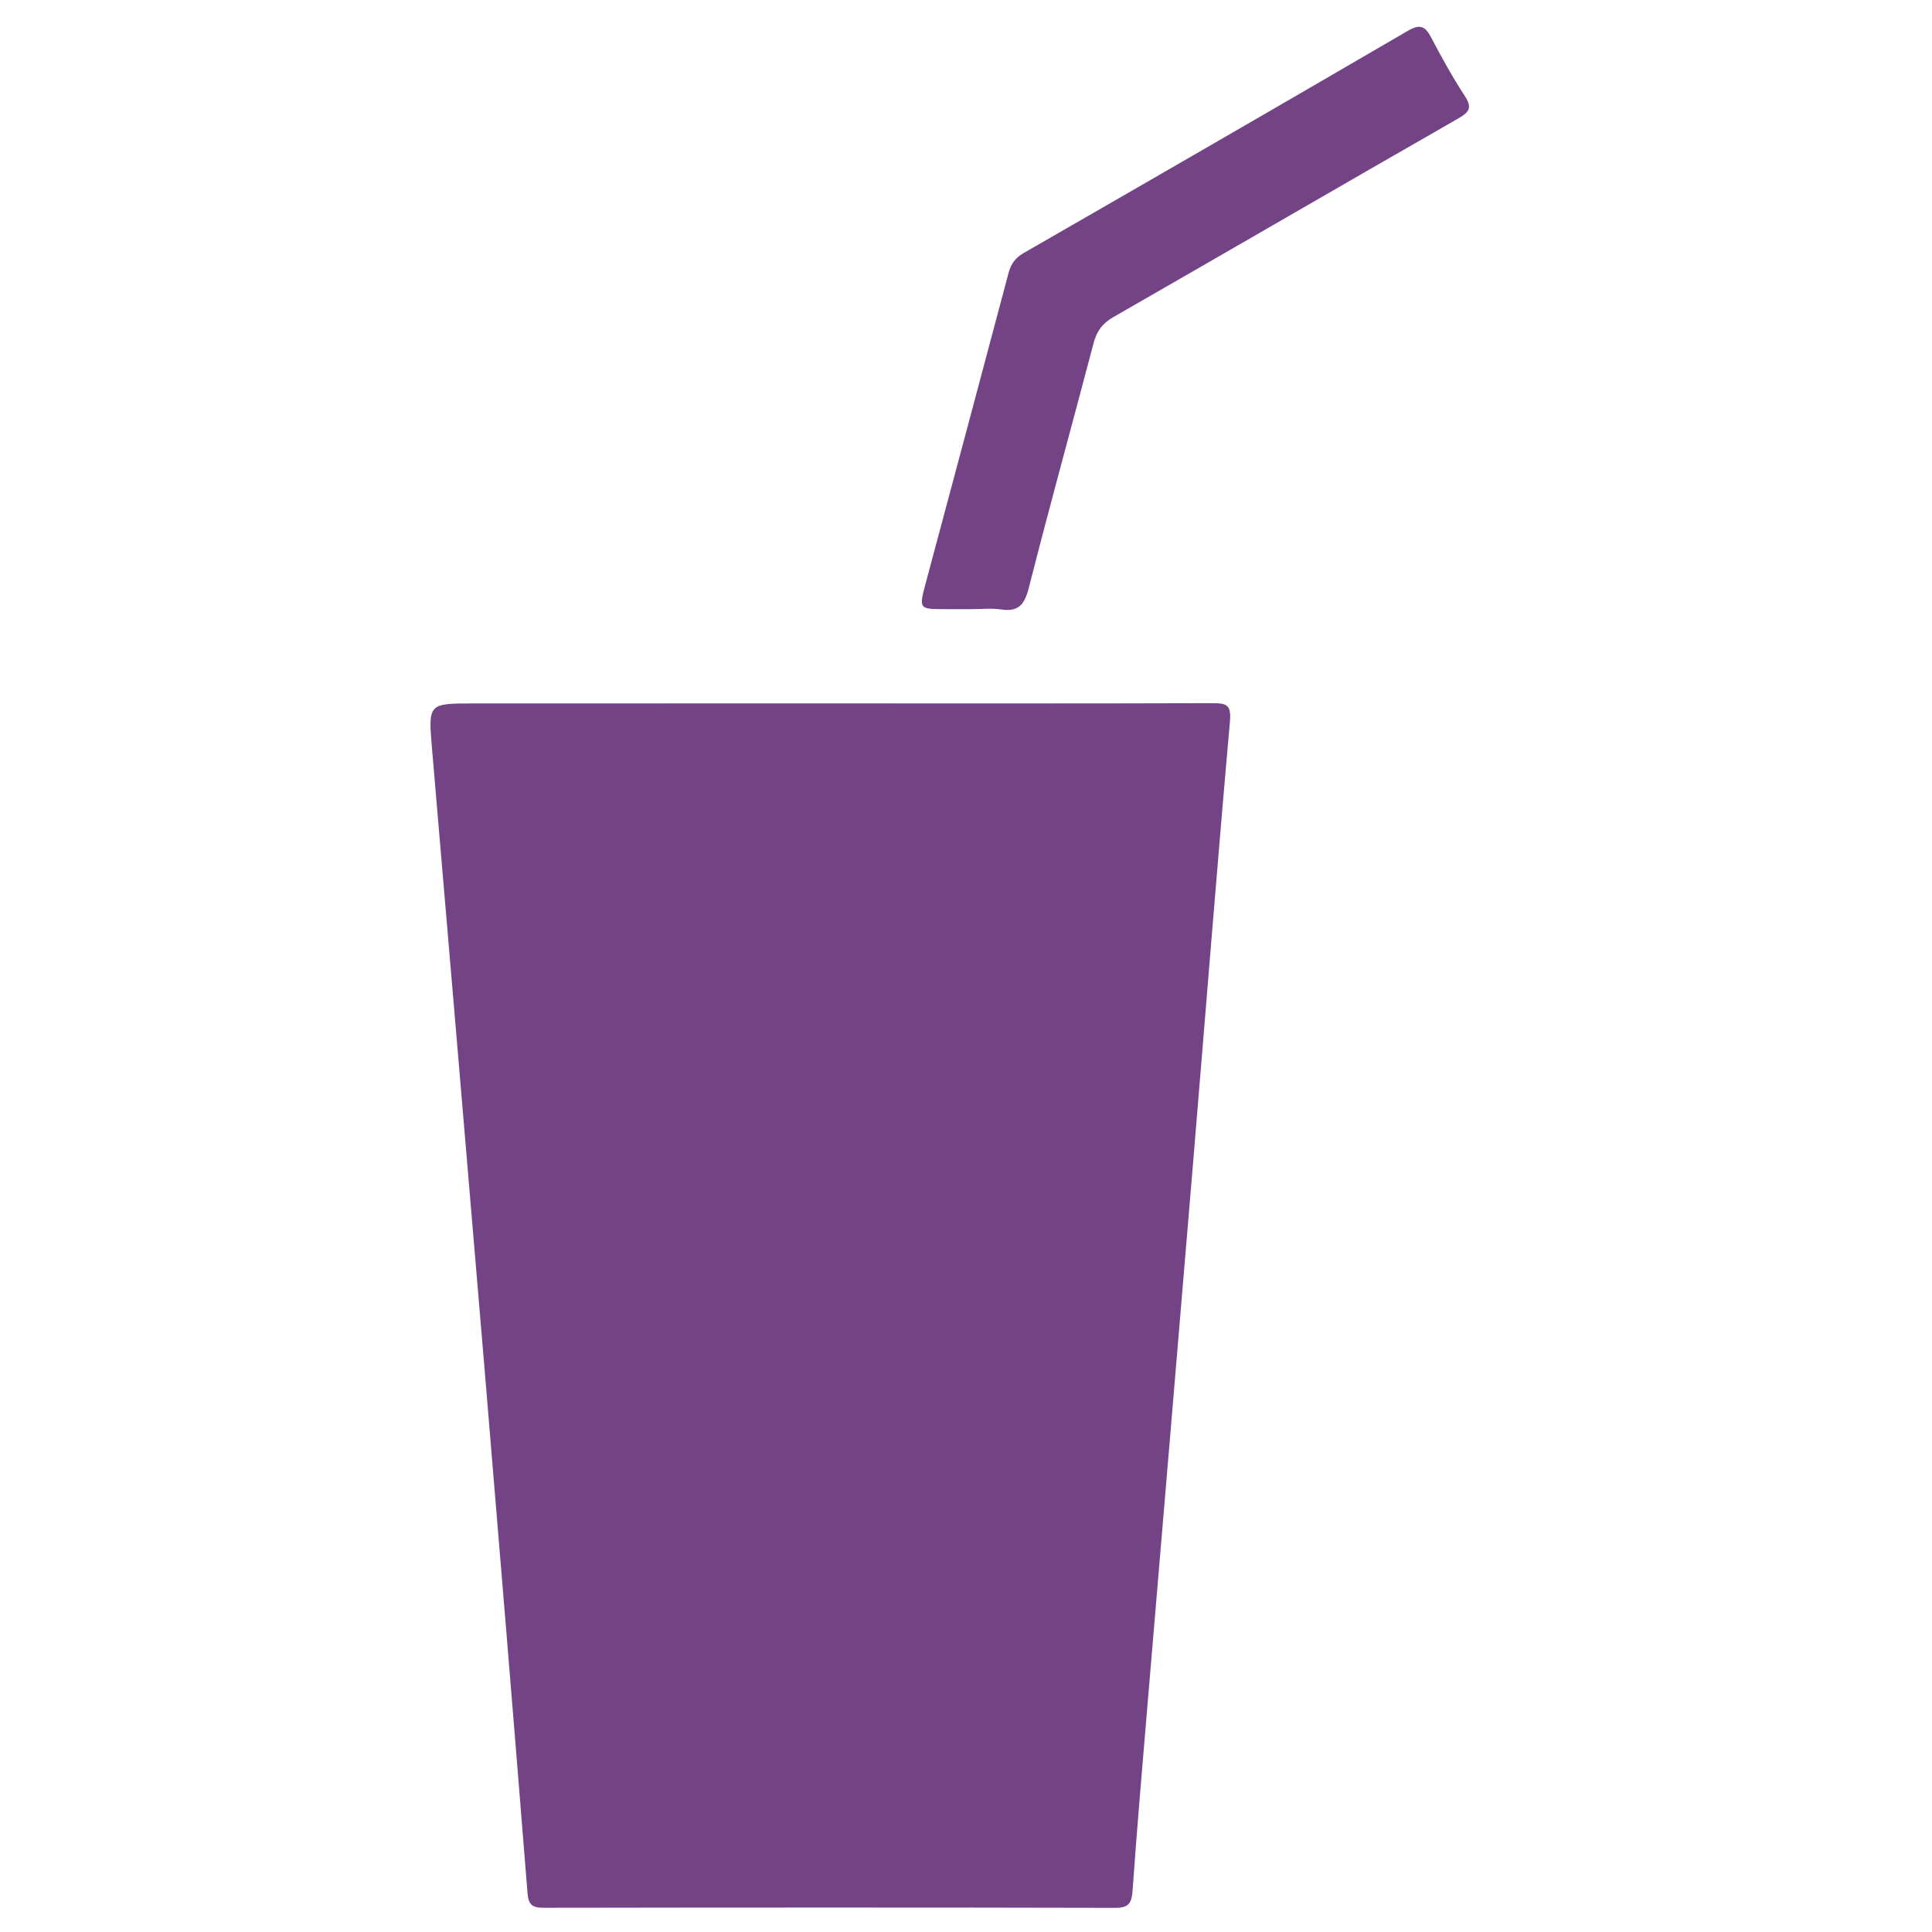 <?xml version="1.0" encoding="utf-8"?>
<!-- Generator: Adobe Illustrator 16.0.2, SVG Export Plug-In . SVG Version: 6.00 Build 0)  -->
<!DOCTYPE svg PUBLIC "-//W3C//DTD SVG 1.1//EN" "http://www.w3.org/Graphics/SVG/1.1/DTD/svg11.dtd">
<svg version="1.1" id="Layer_1" xmlns="http://www.w3.org/2000/svg" xmlns:xlink="http://www.w3.org/1999/xlink" x="0px" y="0px"
	 width="80px" height="80px" viewBox="0 0 80 80" enable-background="new 0 0 80 80" xml:space="preserve">
<g>
	<path fill-rule="evenodd" clip-rule="evenodd" fill="#734385" d="M34.428,29.127c5.258,0,10.516,0.007,15.772-0.01
		c0.586-0.002,0.791,0.06,0.729,0.76c-0.54,6.106-1.021,12.217-1.53,18.326c-0.61,7.324-1.232,14.648-1.848,21.973
		c-0.227,2.697-0.461,5.394-0.652,8.094c-0.037,0.521-0.145,0.731-0.721,0.73c-7.885-0.019-15.772-0.015-23.659-0.003
		c-0.466,0.001-0.635-0.109-0.675-0.606c-0.58-7.246-1.176-14.493-1.782-21.737c-0.715-8.54-1.444-17.078-2.17-25.617
		c-0.162-1.909-0.169-1.909,1.719-1.909C24.55,29.127,29.489,29.127,34.428,29.127z"/>
	<path fill-rule="evenodd" clip-rule="evenodd" fill="#734385" d="M40.258,25.224c-0.372,0-0.744,0-1.115,0
		c-1.097-0.002-1.099-0.002-0.807-1.094c1.143-4.272,2.289-8.542,3.423-12.815c0.102-0.382,0.273-0.633,0.631-0.839
		c5.311-3.053,10.615-6.115,15.906-9.2c0.504-0.293,0.716-0.198,0.965,0.276c0.43,0.822,0.882,1.637,1.387,2.413
		c0.318,0.485,0.206,0.671-0.27,0.944c-4.764,2.727-9.509,5.488-14.271,8.218c-0.454,0.259-0.692,0.578-0.821,1.071
		c-0.89,3.382-1.823,6.753-2.685,10.143c-0.175,0.688-0.421,1.005-1.151,0.895C41.063,25.176,40.656,25.224,40.258,25.224z"/>
</g>
</svg>
